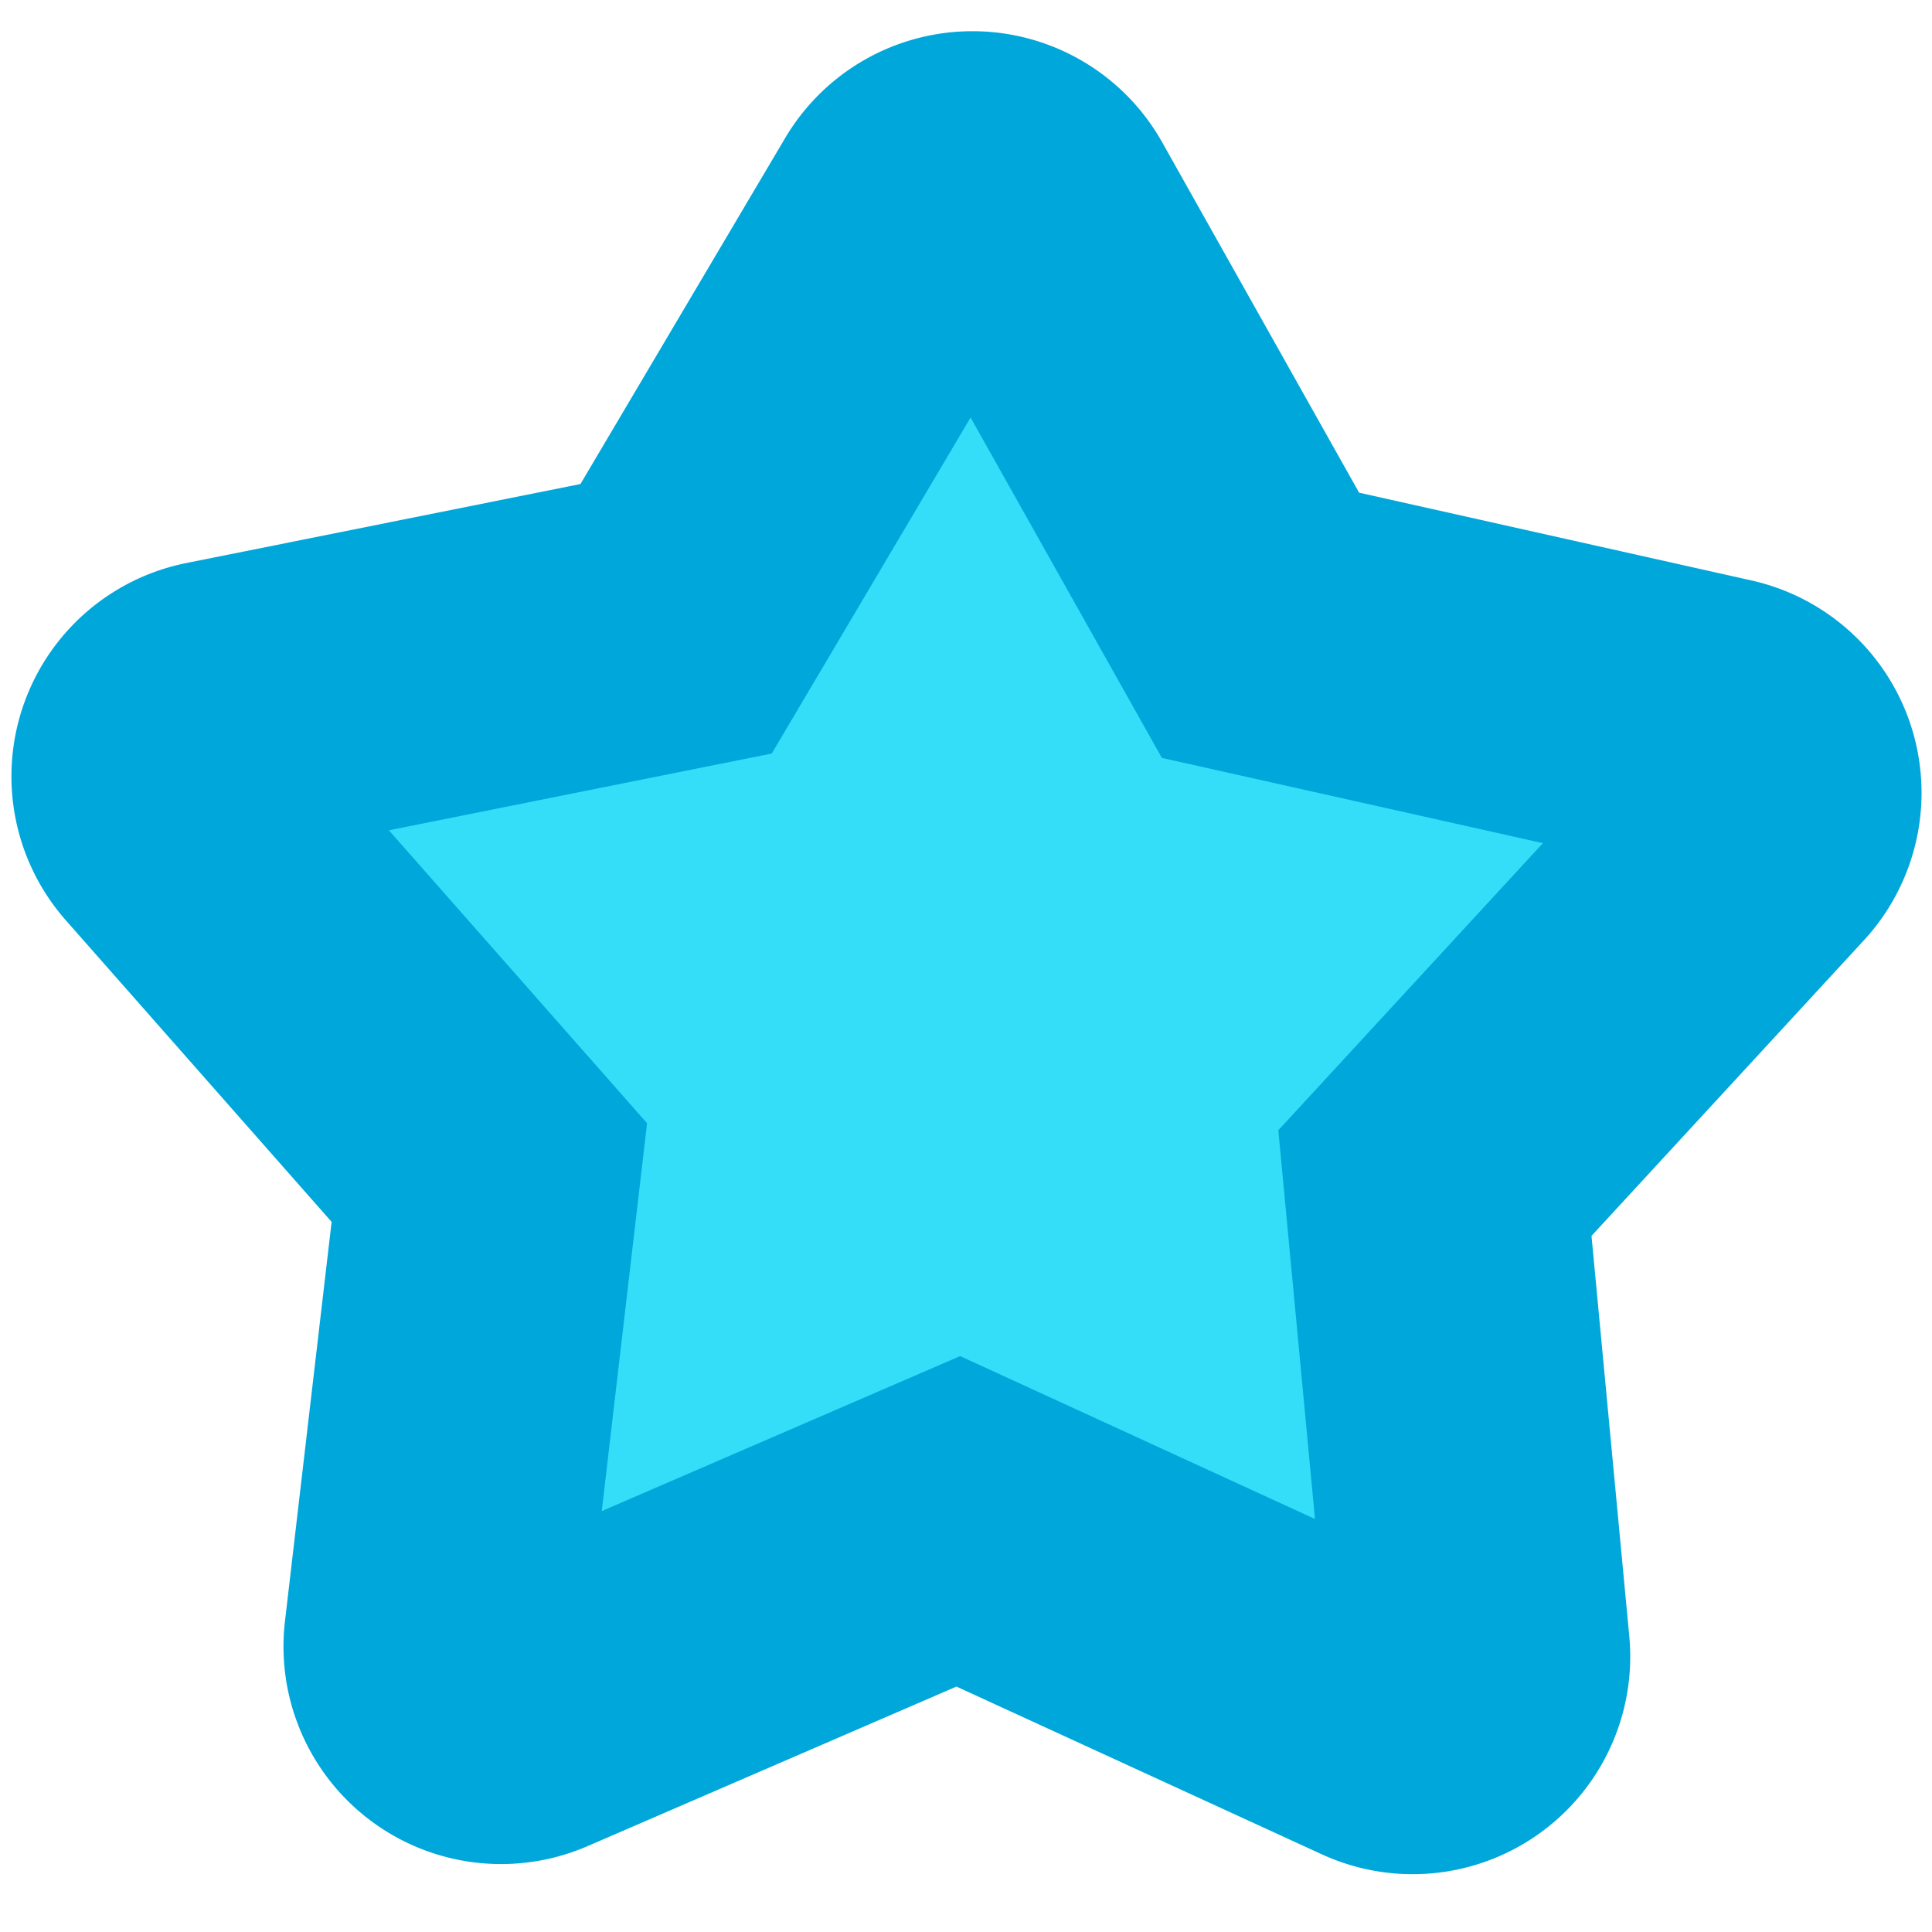 <?xml version="1.0" encoding="UTF-8"?><svg xmlns="http://www.w3.org/2000/svg" viewBox="0 0 96 96"><path d="M87.105 41.636 71.3 58.786 73.491 82.006A3.311 3.311 144.636 0 1 68.813 85.325L47.618 75.594 26.212 84.852A3.311 3.311 36.636 0 1 21.609 81.429L24.315 58.264 8.895 40.767A3.311 3.311 108.636 0 1 10.728 35.332L33.595 30.747 45.471 10.675A3.311 3.311.636 0 1 51.206 10.738L62.633 31.07 85.393 36.162A3.311 3.311 72.636 0 1 87.105 41.636Z" style="fill:#34def8;stroke:#00a7da;stroke-width:15;paint-order:stroke"/></svg>
